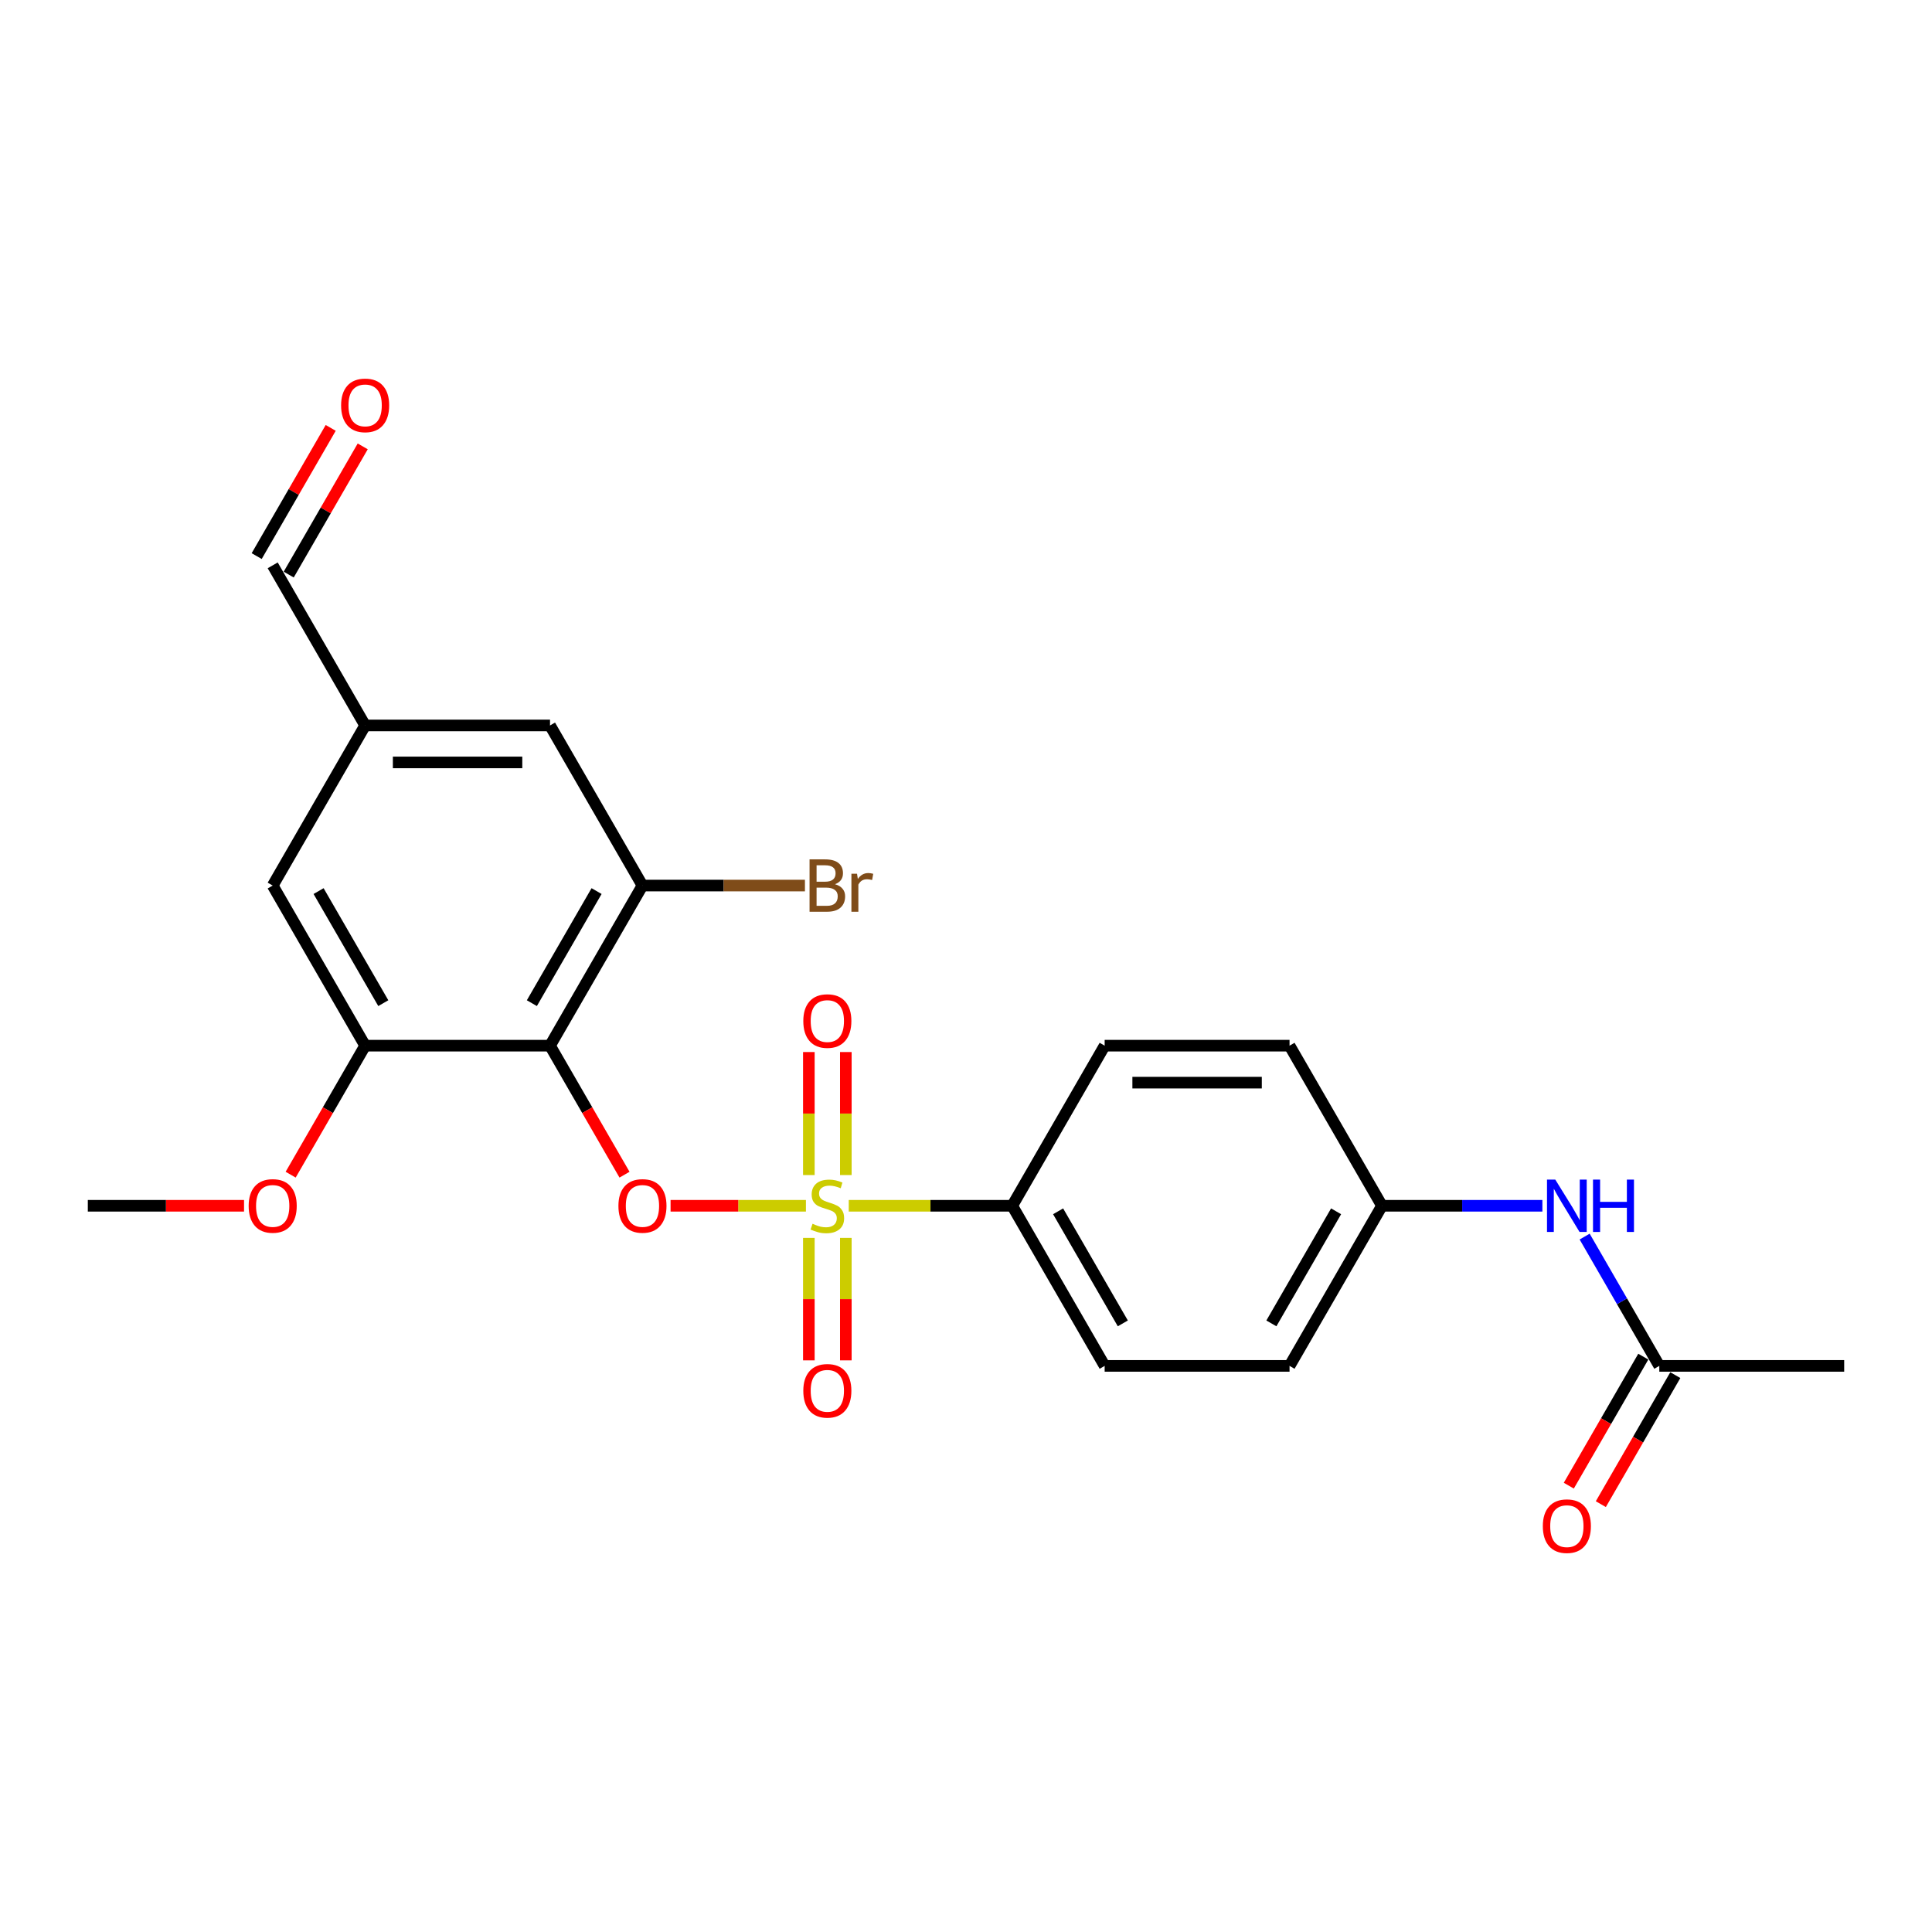 <?xml version='1.0' encoding='iso-8859-1'?>
<svg version='1.1' baseProfile='full'
              xmlns='http://www.w3.org/2000/svg'
                      xmlns:rdkit='http://www.rdkit.org/xml'
                      xmlns:xlink='http://www.w3.org/1999/xlink'
                  xml:space='preserve'
width='1000px' height='1000px' viewBox='0 0 1000 1000'>
<!-- END OF HEADER -->
<rect style='opacity:1.0;fill:#FFFFFF;stroke:none' width='1000' height='1000' x='0' y='0'> </rect>
<path class='bond-1' d='M 417.148,624.11 L 382.12,624.11' style='fill:none;fill-rule:evenodd;stroke:#CCCC00;stroke-width:6px;stroke-linecap:butt;stroke-linejoin:miter;stroke-opacity:1' />
<path class='bond-1' d='M 382.12,624.11 L 347.091,624.11' style='fill:none;fill-rule:evenodd;stroke:#FF0000;stroke-width:6px;stroke-linecap:butt;stroke-linejoin:miter;stroke-opacity:1' />
<path class='bond-4' d='M 439.311,624.11 L 481.617,624.11' style='fill:none;fill-rule:evenodd;stroke:#CCCC00;stroke-width:6px;stroke-linecap:butt;stroke-linejoin:miter;stroke-opacity:1' />
<path class='bond-4' d='M 481.617,624.11 L 523.923,624.11' style='fill:none;fill-rule:evenodd;stroke:#000000;stroke-width:6px;stroke-linecap:butt;stroke-linejoin:miter;stroke-opacity:1' />
<path class='bond-5' d='M 437.799,608.206 L 437.799,576.37' style='fill:none;fill-rule:evenodd;stroke:#CCCC00;stroke-width:6px;stroke-linecap:butt;stroke-linejoin:miter;stroke-opacity:1' />
<path class='bond-5' d='M 437.799,576.37 L 437.799,544.535' style='fill:none;fill-rule:evenodd;stroke:#FF0000;stroke-width:6px;stroke-linecap:butt;stroke-linejoin:miter;stroke-opacity:1' />
<path class='bond-5' d='M 418.66,608.206 L 418.66,576.37' style='fill:none;fill-rule:evenodd;stroke:#CCCC00;stroke-width:6px;stroke-linecap:butt;stroke-linejoin:miter;stroke-opacity:1' />
<path class='bond-5' d='M 418.66,576.37 L 418.66,544.535' style='fill:none;fill-rule:evenodd;stroke:#FF0000;stroke-width:6px;stroke-linecap:butt;stroke-linejoin:miter;stroke-opacity:1' />
<path class='bond-6' d='M 418.66,640.741 L 418.66,672.433' style='fill:none;fill-rule:evenodd;stroke:#CCCC00;stroke-width:6px;stroke-linecap:butt;stroke-linejoin:miter;stroke-opacity:1' />
<path class='bond-6' d='M 418.66,672.433 L 418.66,704.124' style='fill:none;fill-rule:evenodd;stroke:#FF0000;stroke-width:6px;stroke-linecap:butt;stroke-linejoin:miter;stroke-opacity:1' />
<path class='bond-6' d='M 437.799,640.741 L 437.799,672.433' style='fill:none;fill-rule:evenodd;stroke:#CCCC00;stroke-width:6px;stroke-linecap:butt;stroke-linejoin:miter;stroke-opacity:1' />
<path class='bond-6' d='M 437.799,672.433 L 437.799,704.124' style='fill:none;fill-rule:evenodd;stroke:#FF0000;stroke-width:6px;stroke-linecap:butt;stroke-linejoin:miter;stroke-opacity:1' />
<path class='bond-0' d='M 284.689,541.237 L 303.966,574.625' style='fill:none;fill-rule:evenodd;stroke:#000000;stroke-width:6px;stroke-linecap:butt;stroke-linejoin:miter;stroke-opacity:1' />
<path class='bond-0' d='M 303.966,574.625 L 323.243,608.014' style='fill:none;fill-rule:evenodd;stroke:#FF0000;stroke-width:6px;stroke-linecap:butt;stroke-linejoin:miter;stroke-opacity:1' />
<path class='bond-2' d='M 284.689,541.237 L 332.536,458.363' style='fill:none;fill-rule:evenodd;stroke:#000000;stroke-width:6px;stroke-linecap:butt;stroke-linejoin:miter;stroke-opacity:1' />
<path class='bond-2' d='M 275.291,519.236 L 308.784,461.225' style='fill:none;fill-rule:evenodd;stroke:#000000;stroke-width:6px;stroke-linecap:butt;stroke-linejoin:miter;stroke-opacity:1' />
<path class='bond-3' d='M 284.689,541.237 L 188.995,541.237' style='fill:none;fill-rule:evenodd;stroke:#000000;stroke-width:6px;stroke-linecap:butt;stroke-linejoin:miter;stroke-opacity:1' />
<path class='bond-9' d='M 332.536,458.363 L 284.689,375.49' style='fill:none;fill-rule:evenodd;stroke:#000000;stroke-width:6px;stroke-linecap:butt;stroke-linejoin:miter;stroke-opacity:1' />
<path class='bond-16' d='M 332.536,458.363 L 374.584,458.363' style='fill:none;fill-rule:evenodd;stroke:#000000;stroke-width:6px;stroke-linecap:butt;stroke-linejoin:miter;stroke-opacity:1' />
<path class='bond-16' d='M 374.584,458.363 L 416.632,458.363' style='fill:none;fill-rule:evenodd;stroke:#7F4C19;stroke-width:6px;stroke-linecap:butt;stroke-linejoin:miter;stroke-opacity:1' />
<path class='bond-10' d='M 188.995,541.237 L 141.148,458.363' style='fill:none;fill-rule:evenodd;stroke:#000000;stroke-width:6px;stroke-linecap:butt;stroke-linejoin:miter;stroke-opacity:1' />
<path class='bond-10' d='M 198.393,519.236 L 164.9,461.225' style='fill:none;fill-rule:evenodd;stroke:#000000;stroke-width:6px;stroke-linecap:butt;stroke-linejoin:miter;stroke-opacity:1' />
<path class='bond-19' d='M 188.995,541.237 L 169.718,574.625' style='fill:none;fill-rule:evenodd;stroke:#000000;stroke-width:6px;stroke-linecap:butt;stroke-linejoin:miter;stroke-opacity:1' />
<path class='bond-19' d='M 169.718,574.625 L 150.441,608.014' style='fill:none;fill-rule:evenodd;stroke:#FF0000;stroke-width:6px;stroke-linecap:butt;stroke-linejoin:miter;stroke-opacity:1' />
<path class='bond-13' d='M 523.923,624.11 L 571.77,706.983' style='fill:none;fill-rule:evenodd;stroke:#000000;stroke-width:6px;stroke-linecap:butt;stroke-linejoin:miter;stroke-opacity:1' />
<path class='bond-13' d='M 547.675,626.971 L 581.168,684.983' style='fill:none;fill-rule:evenodd;stroke:#000000;stroke-width:6px;stroke-linecap:butt;stroke-linejoin:miter;stroke-opacity:1' />
<path class='bond-14' d='M 523.923,624.11 L 571.77,541.237' style='fill:none;fill-rule:evenodd;stroke:#000000;stroke-width:6px;stroke-linecap:butt;stroke-linejoin:miter;stroke-opacity:1' />
<path class='bond-7' d='M 858.852,706.983 L 839.53,673.518' style='fill:none;fill-rule:evenodd;stroke:#000000;stroke-width:6px;stroke-linecap:butt;stroke-linejoin:miter;stroke-opacity:1' />
<path class='bond-7' d='M 839.53,673.518 L 820.209,640.052' style='fill:none;fill-rule:evenodd;stroke:#0000FF;stroke-width:6px;stroke-linecap:butt;stroke-linejoin:miter;stroke-opacity:1' />
<path class='bond-12' d='M 850.564,702.198 L 831.287,735.587' style='fill:none;fill-rule:evenodd;stroke:#000000;stroke-width:6px;stroke-linecap:butt;stroke-linejoin:miter;stroke-opacity:1' />
<path class='bond-12' d='M 831.287,735.587 L 812.01,768.976' style='fill:none;fill-rule:evenodd;stroke:#FF0000;stroke-width:6px;stroke-linecap:butt;stroke-linejoin:miter;stroke-opacity:1' />
<path class='bond-12' d='M 867.139,711.768 L 847.862,745.157' style='fill:none;fill-rule:evenodd;stroke:#000000;stroke-width:6px;stroke-linecap:butt;stroke-linejoin:miter;stroke-opacity:1' />
<path class='bond-12' d='M 847.862,745.157 L 828.585,778.545' style='fill:none;fill-rule:evenodd;stroke:#FF0000;stroke-width:6px;stroke-linecap:butt;stroke-linejoin:miter;stroke-opacity:1' />
<path class='bond-22' d='M 858.852,706.983 L 954.545,706.983' style='fill:none;fill-rule:evenodd;stroke:#000000;stroke-width:6px;stroke-linecap:butt;stroke-linejoin:miter;stroke-opacity:1' />
<path class='bond-8' d='M 798.335,624.11 L 756.823,624.11' style='fill:none;fill-rule:evenodd;stroke:#0000FF;stroke-width:6px;stroke-linecap:butt;stroke-linejoin:miter;stroke-opacity:1' />
<path class='bond-8' d='M 756.823,624.11 L 715.311,624.11' style='fill:none;fill-rule:evenodd;stroke:#000000;stroke-width:6px;stroke-linecap:butt;stroke-linejoin:miter;stroke-opacity:1' />
<path class='bond-11' d='M 284.689,375.49 L 188.995,375.49' style='fill:none;fill-rule:evenodd;stroke:#000000;stroke-width:6px;stroke-linecap:butt;stroke-linejoin:miter;stroke-opacity:1' />
<path class='bond-11' d='M 270.335,394.629 L 203.349,394.629' style='fill:none;fill-rule:evenodd;stroke:#000000;stroke-width:6px;stroke-linecap:butt;stroke-linejoin:miter;stroke-opacity:1' />
<path class='bond-25' d='M 141.148,458.363 L 188.995,375.49' style='fill:none;fill-rule:evenodd;stroke:#000000;stroke-width:6px;stroke-linecap:butt;stroke-linejoin:miter;stroke-opacity:1' />
<path class='bond-18' d='M 188.995,375.49 L 141.148,292.617' style='fill:none;fill-rule:evenodd;stroke:#000000;stroke-width:6px;stroke-linecap:butt;stroke-linejoin:miter;stroke-opacity:1' />
<path class='bond-21' d='M 571.77,706.983 L 667.464,706.983' style='fill:none;fill-rule:evenodd;stroke:#000000;stroke-width:6px;stroke-linecap:butt;stroke-linejoin:miter;stroke-opacity:1' />
<path class='bond-20' d='M 571.77,541.237 L 667.464,541.237' style='fill:none;fill-rule:evenodd;stroke:#000000;stroke-width:6px;stroke-linecap:butt;stroke-linejoin:miter;stroke-opacity:1' />
<path class='bond-20' d='M 586.124,560.375 L 653.11,560.375' style='fill:none;fill-rule:evenodd;stroke:#000000;stroke-width:6px;stroke-linecap:butt;stroke-linejoin:miter;stroke-opacity:1' />
<path class='bond-15' d='M 171.172,221.476 L 152.016,254.654' style='fill:none;fill-rule:evenodd;stroke:#FF0000;stroke-width:6px;stroke-linecap:butt;stroke-linejoin:miter;stroke-opacity:1' />
<path class='bond-15' d='M 152.016,254.654 L 132.861,287.832' style='fill:none;fill-rule:evenodd;stroke:#000000;stroke-width:6px;stroke-linecap:butt;stroke-linejoin:miter;stroke-opacity:1' />
<path class='bond-15' d='M 187.747,231.045 L 168.591,264.223' style='fill:none;fill-rule:evenodd;stroke:#FF0000;stroke-width:6px;stroke-linecap:butt;stroke-linejoin:miter;stroke-opacity:1' />
<path class='bond-15' d='M 168.591,264.223 L 149.436,297.402' style='fill:none;fill-rule:evenodd;stroke:#000000;stroke-width:6px;stroke-linecap:butt;stroke-linejoin:miter;stroke-opacity:1' />
<path class='bond-17' d='M 715.311,624.11 L 667.464,541.237' style='fill:none;fill-rule:evenodd;stroke:#000000;stroke-width:6px;stroke-linecap:butt;stroke-linejoin:miter;stroke-opacity:1' />
<path class='bond-24' d='M 715.311,624.11 L 667.464,706.983' style='fill:none;fill-rule:evenodd;stroke:#000000;stroke-width:6px;stroke-linecap:butt;stroke-linejoin:miter;stroke-opacity:1' />
<path class='bond-24' d='M 691.559,626.971 L 658.066,684.983' style='fill:none;fill-rule:evenodd;stroke:#000000;stroke-width:6px;stroke-linecap:butt;stroke-linejoin:miter;stroke-opacity:1' />
<path class='bond-23' d='M 126.316,624.11 L 85.885,624.11' style='fill:none;fill-rule:evenodd;stroke:#FF0000;stroke-width:6px;stroke-linecap:butt;stroke-linejoin:miter;stroke-opacity:1' />
<path class='bond-23' d='M 85.885,624.11 L 45.455,624.11' style='fill:none;fill-rule:evenodd;stroke:#000000;stroke-width:6px;stroke-linecap:butt;stroke-linejoin:miter;stroke-opacity:1' />
<path  class='atom-0' d='M 420.574 633.411
Q 420.88 633.526, 422.144 634.062
Q 423.407 634.598, 424.785 634.942
Q 426.201 635.249, 427.579 635.249
Q 430.144 635.249, 431.636 634.024
Q 433.129 632.761, 433.129 630.579
Q 433.129 629.086, 432.364 628.167
Q 431.636 627.249, 430.488 626.751
Q 429.34 626.253, 427.426 625.679
Q 425.014 624.952, 423.56 624.263
Q 422.144 623.574, 421.11 622.119
Q 420.115 620.665, 420.115 618.215
Q 420.115 614.808, 422.411 612.703
Q 424.746 610.598, 429.34 610.598
Q 432.478 610.598, 436.038 612.091
L 435.158 615.038
Q 431.904 613.698, 429.455 613.698
Q 426.813 613.698, 425.359 614.808
Q 423.904 615.88, 423.943 617.756
Q 423.943 619.21, 424.67 620.091
Q 425.435 620.971, 426.507 621.469
Q 427.617 621.966, 429.455 622.54
Q 431.904 623.306, 433.359 624.072
Q 434.813 624.837, 435.847 626.407
Q 436.919 627.938, 436.919 630.579
Q 436.919 634.33, 434.392 636.359
Q 431.904 638.349, 427.732 638.349
Q 425.321 638.349, 423.483 637.813
Q 421.684 637.316, 419.541 636.435
L 420.574 633.411
' fill='#CCCC00'/>
<path  class='atom-2' d='M 320.096 624.186
Q 320.096 617.679, 323.311 614.043
Q 326.526 610.407, 332.536 610.407
Q 338.545 610.407, 341.761 614.043
Q 344.976 617.679, 344.976 624.186
Q 344.976 630.77, 341.722 634.521
Q 338.469 638.234, 332.536 638.234
Q 326.565 638.234, 323.311 634.521
Q 320.096 630.808, 320.096 624.186
M 332.536 635.172
Q 336.67 635.172, 338.89 632.416
Q 341.148 629.622, 341.148 624.186
Q 341.148 618.866, 338.89 616.186
Q 336.67 613.469, 332.536 613.469
Q 328.402 613.469, 326.144 616.148
Q 323.923 618.828, 323.923 624.186
Q 323.923 629.66, 326.144 632.416
Q 328.402 635.172, 332.536 635.172
' fill='#FF0000'/>
<path  class='atom-6' d='M 415.789 528.493
Q 415.789 521.985, 419.005 518.349
Q 422.22 514.713, 428.23 514.713
Q 434.239 514.713, 437.455 518.349
Q 440.67 521.985, 440.67 528.493
Q 440.67 535.076, 437.416 538.828
Q 434.163 542.54, 428.23 542.54
Q 422.258 542.54, 419.005 538.828
Q 415.789 535.115, 415.789 528.493
M 428.23 539.478
Q 432.364 539.478, 434.584 536.722
Q 436.842 533.928, 436.842 528.493
Q 436.842 523.172, 434.584 520.493
Q 432.364 517.775, 428.23 517.775
Q 424.096 517.775, 421.837 520.454
Q 419.617 523.134, 419.617 528.493
Q 419.617 533.966, 421.837 536.722
Q 424.096 539.478, 428.23 539.478
' fill='#FF0000'/>
<path  class='atom-7' d='M 415.789 719.88
Q 415.789 713.373, 419.005 709.737
Q 422.22 706.1, 428.23 706.1
Q 434.239 706.1, 437.455 709.737
Q 440.67 713.373, 440.67 719.88
Q 440.67 726.464, 437.416 730.215
Q 434.163 733.928, 428.23 733.928
Q 422.258 733.928, 419.005 730.215
Q 415.789 726.502, 415.789 719.88
M 428.23 730.866
Q 432.364 730.866, 434.584 728.11
Q 436.842 725.316, 436.842 719.88
Q 436.842 714.56, 434.584 711.88
Q 432.364 709.162, 428.23 709.162
Q 424.096 709.162, 421.837 711.842
Q 419.617 714.521, 419.617 719.88
Q 419.617 725.354, 421.837 728.11
Q 424.096 730.866, 428.23 730.866
' fill='#FF0000'/>
<path  class='atom-9' d='M 805.014 610.56
L 813.895 624.914
Q 814.775 626.33, 816.191 628.895
Q 817.608 631.459, 817.684 631.612
L 817.684 610.56
L 821.282 610.56
L 821.282 637.66
L 817.569 637.66
L 808.038 621.966
Q 806.928 620.129, 805.742 618.024
Q 804.593 615.918, 804.249 615.268
L 804.249 637.66
L 800.727 637.66
L 800.727 610.56
L 805.014 610.56
' fill='#0000FF'/>
<path  class='atom-9' d='M 824.536 610.56
L 828.211 610.56
L 828.211 622.081
L 842.067 622.081
L 842.067 610.56
L 845.742 610.56
L 845.742 637.66
L 842.067 637.66
L 842.067 625.143
L 828.211 625.143
L 828.211 637.66
L 824.536 637.66
L 824.536 610.56
' fill='#0000FF'/>
<path  class='atom-13' d='M 798.565 789.933
Q 798.565 783.426, 801.78 779.789
Q 804.995 776.153, 811.005 776.153
Q 817.014 776.153, 820.23 779.789
Q 823.445 783.426, 823.445 789.933
Q 823.445 796.517, 820.191 800.268
Q 816.938 803.981, 811.005 803.981
Q 805.033 803.981, 801.78 800.268
Q 798.565 796.555, 798.565 789.933
M 811.005 800.919
Q 815.139 800.919, 817.359 798.163
Q 819.617 795.368, 819.617 789.933
Q 819.617 784.612, 817.359 781.933
Q 815.139 779.215, 811.005 779.215
Q 806.871 779.215, 804.612 781.895
Q 802.392 784.574, 802.392 789.933
Q 802.392 795.407, 804.612 798.163
Q 806.871 800.919, 811.005 800.919
' fill='#FF0000'/>
<path  class='atom-16' d='M 176.555 209.82
Q 176.555 203.313, 179.77 199.677
Q 182.986 196.04, 188.995 196.04
Q 195.005 196.04, 198.22 199.677
Q 201.435 203.313, 201.435 209.82
Q 201.435 216.404, 198.182 220.155
Q 194.928 223.868, 188.995 223.868
Q 183.024 223.868, 179.77 220.155
Q 176.555 216.442, 176.555 209.82
M 188.995 220.806
Q 193.129 220.806, 195.349 218.05
Q 197.608 215.256, 197.608 209.82
Q 197.608 204.5, 195.349 201.82
Q 193.129 199.102, 188.995 199.102
Q 184.861 199.102, 182.603 201.782
Q 180.383 204.461, 180.383 209.82
Q 180.383 215.294, 182.603 218.05
Q 184.861 220.806, 188.995 220.806
' fill='#FF0000'/>
<path  class='atom-17' d='M 432.191 457.674
Q 434.794 458.402, 436.096 460.009
Q 437.435 461.579, 437.435 463.914
Q 437.435 467.665, 435.024 469.808
Q 432.651 471.914, 428.134 471.914
L 419.024 471.914
L 419.024 444.813
L 427.024 444.813
Q 431.656 444.813, 433.99 446.689
Q 436.325 448.564, 436.325 452.009
Q 436.325 456.105, 432.191 457.674
M 422.66 447.875
L 422.66 456.373
L 427.024 456.373
Q 429.703 456.373, 431.081 455.301
Q 432.498 454.191, 432.498 452.009
Q 432.498 447.875, 427.024 447.875
L 422.66 447.875
M 428.134 468.851
Q 430.775 468.851, 432.191 467.588
Q 433.608 466.325, 433.608 463.914
Q 433.608 461.694, 432.038 460.583
Q 430.507 459.435, 427.56 459.435
L 422.66 459.435
L 422.66 468.851
L 428.134 468.851
' fill='#7F4C19'/>
<path  class='atom-17' d='M 443.598 452.239
L 444.019 454.957
Q 446.086 451.894, 449.455 451.894
Q 450.526 451.894, 451.981 452.277
L 451.407 455.493
Q 449.761 455.11, 448.842 455.11
Q 447.234 455.11, 446.163 455.761
Q 445.129 456.373, 444.287 457.866
L 444.287 471.914
L 440.689 471.914
L 440.689 452.239
L 443.598 452.239
' fill='#7F4C19'/>
<path  class='atom-20' d='M 128.708 624.186
Q 128.708 617.679, 131.923 614.043
Q 135.139 610.407, 141.148 610.407
Q 147.158 610.407, 150.373 614.043
Q 153.589 617.679, 153.589 624.186
Q 153.589 630.77, 150.335 634.521
Q 147.081 638.234, 141.148 638.234
Q 135.177 638.234, 131.923 634.521
Q 128.708 630.808, 128.708 624.186
M 141.148 635.172
Q 145.282 635.172, 147.502 632.416
Q 149.761 629.622, 149.761 624.186
Q 149.761 618.866, 147.502 616.186
Q 145.282 613.469, 141.148 613.469
Q 137.014 613.469, 134.756 616.148
Q 132.536 618.828, 132.536 624.186
Q 132.536 629.66, 134.756 632.416
Q 137.014 635.172, 141.148 635.172
' fill='#FF0000'/>
</svg>
